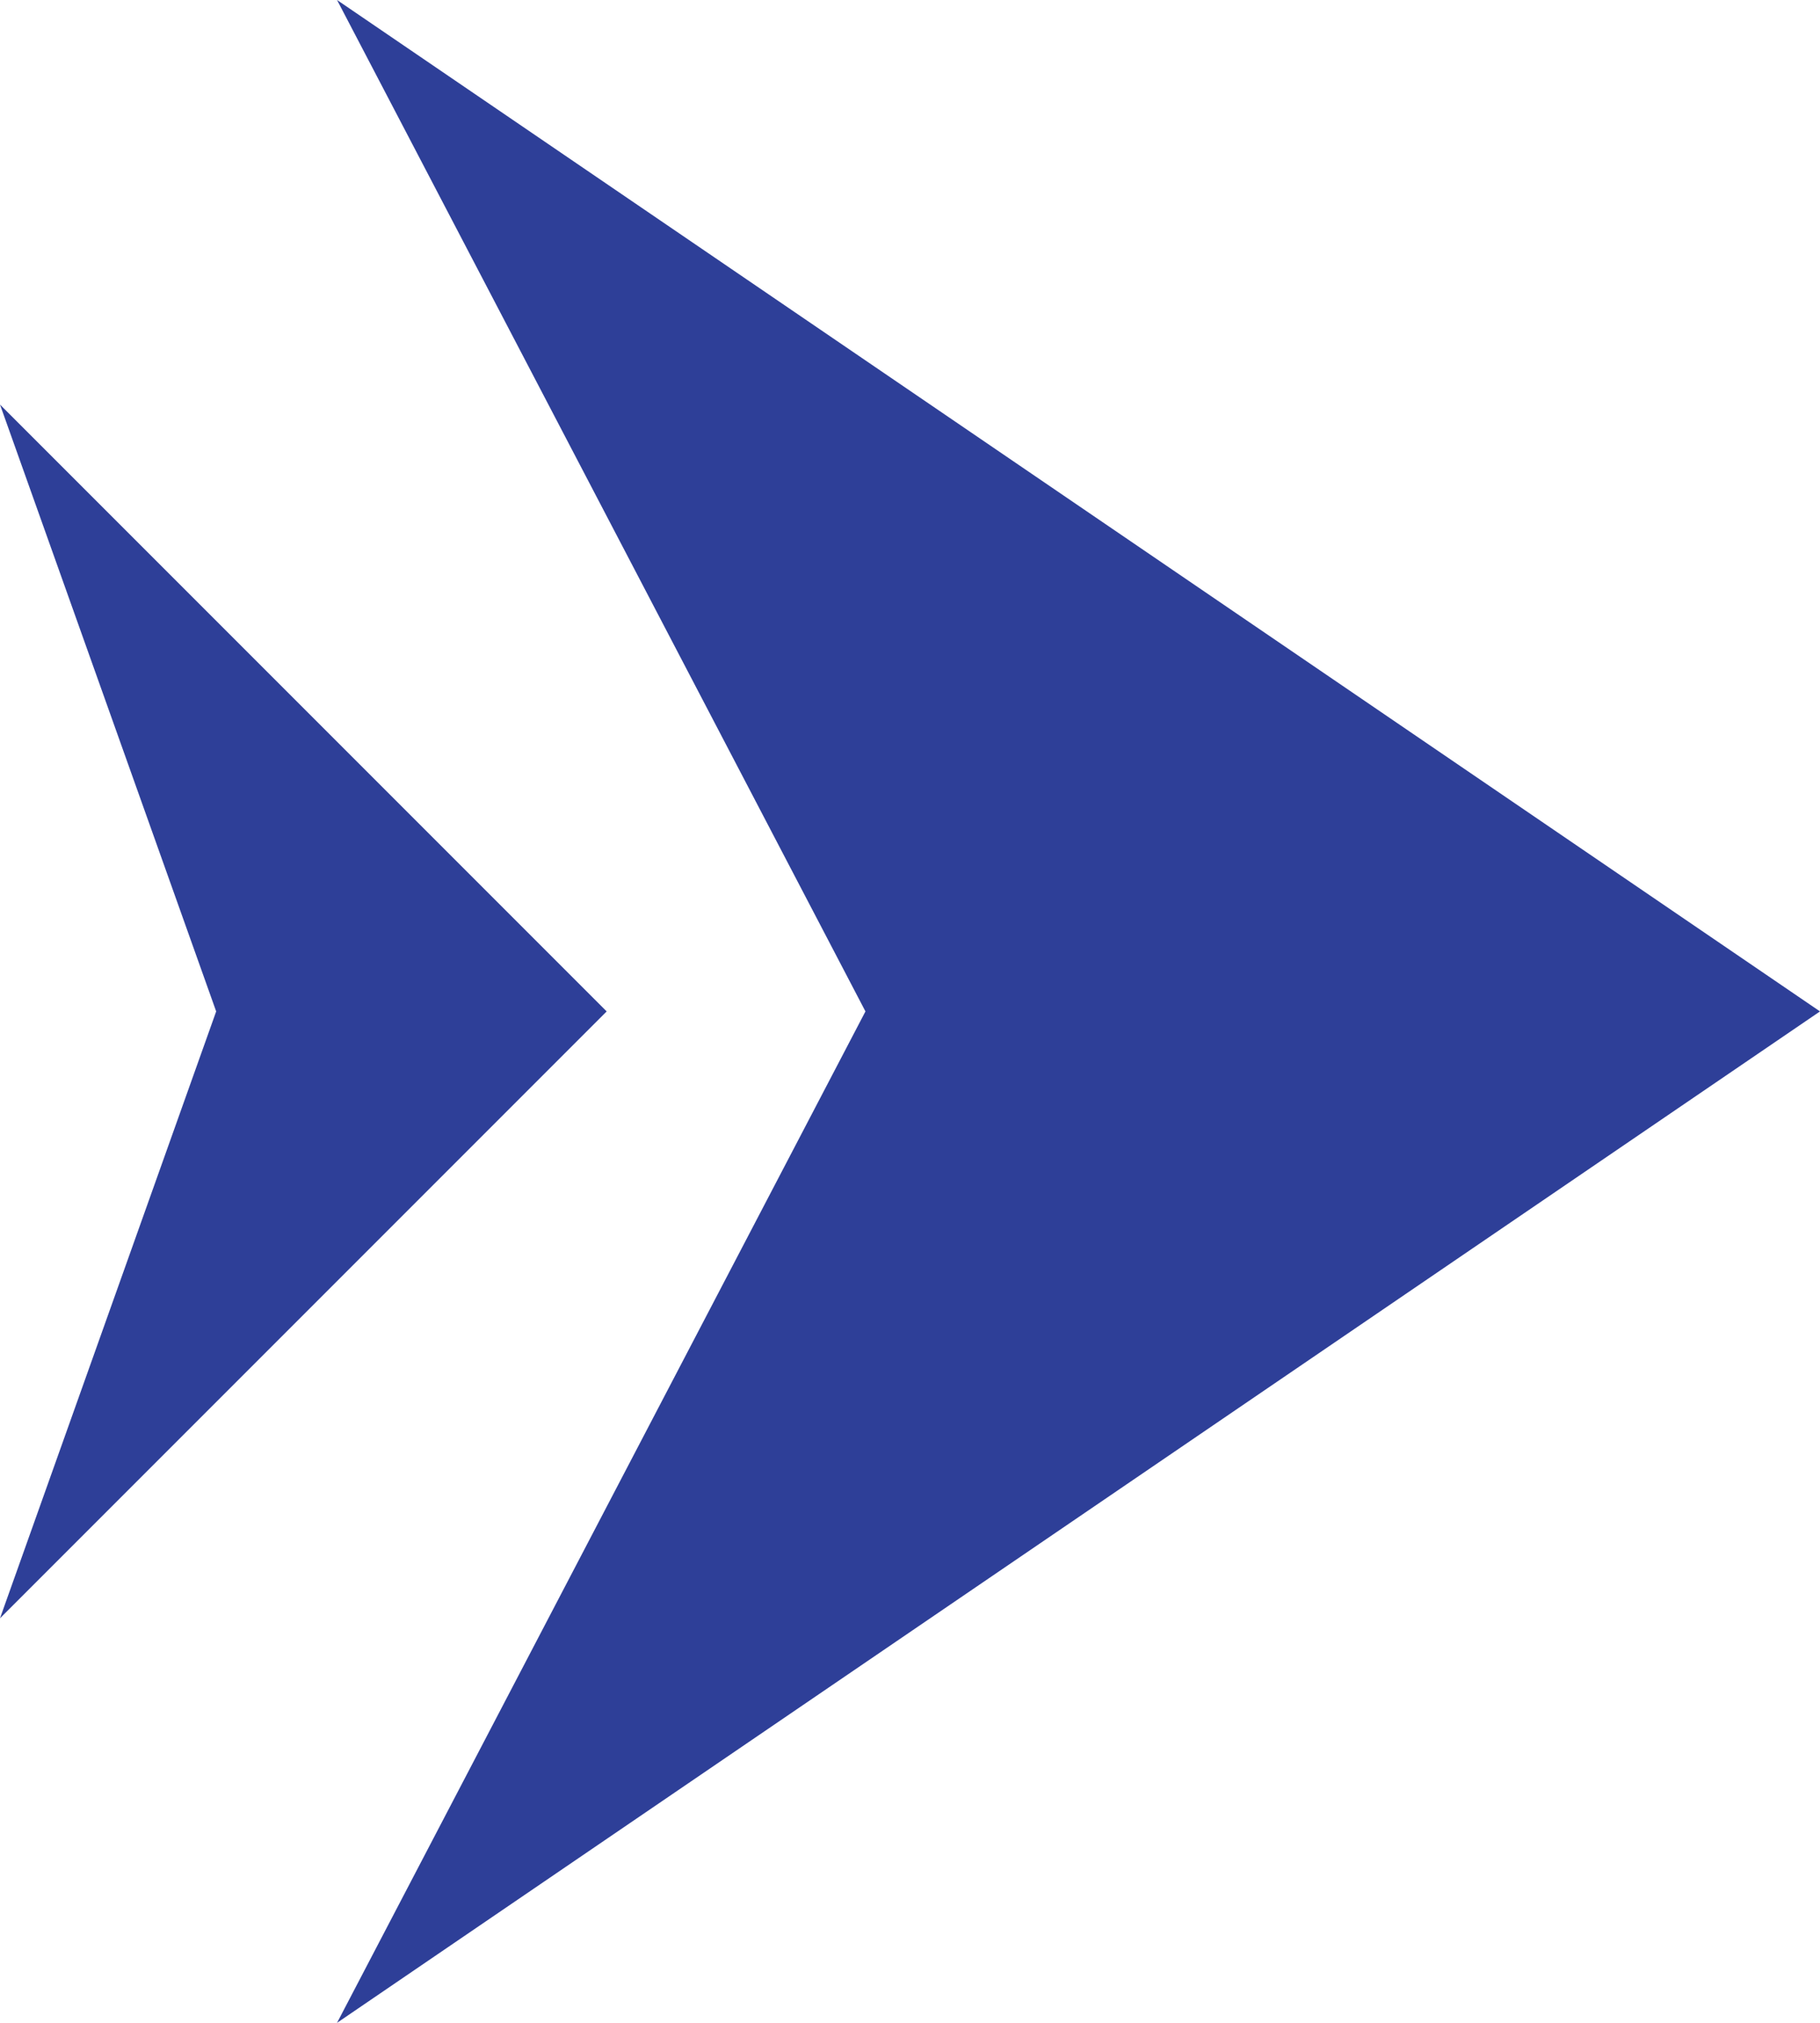 <svg width="27" height="30" viewBox="0 0 27 30" fill="none" xmlns="http://www.w3.org/2000/svg">
<path d="M27 15L5 30L12.839 15L5 0L27 15Z" fill="#2E3F98"/>
<path d="M9 15L0 24L3.207 15L0 6L9 15Z" fill="#2E3F98"/>
</svg>

